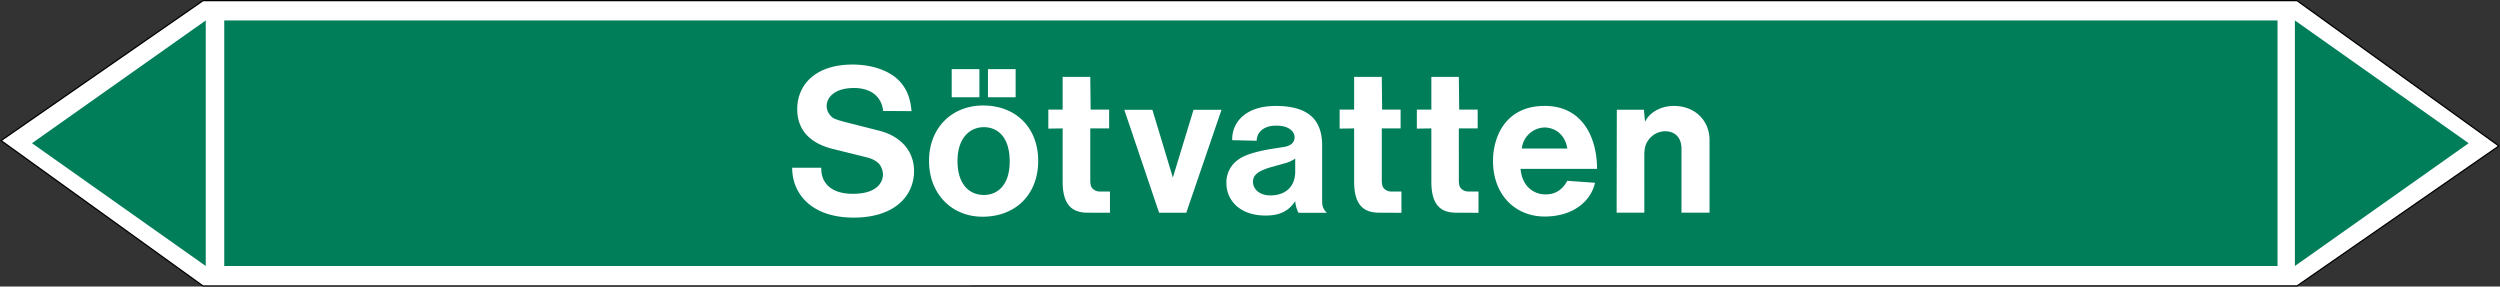 <svg xmlns="http://www.w3.org/2000/svg" viewBox="0 0 992.96 113.82"><rect x="0" y="0" width="992.96" height="113.82" fill="#333333" stroke="none"/><defs><style>.a,.d{fill:#fff;}.a{stroke:#000;stroke-miterlimit:10;stroke-width:0.5px;}.a,.c,.d{fill-rule:evenodd;}.b,.c{fill:#007d59;}</style></defs><title>V021_C</title><polygon class="a" points="80.62 113.57 0.43 55.84 80.62 0.26 912.33 0.25 992.52 57.98 912.33 113.56 80.62 113.57"/><rect class="b" x="89.07" y="8.12" width="815.53" height="97.53"/><polygon class="c" points="911.49 8.12 980.51 56.88 911.49 105.65 911.49 8.12"/><polygon class="c" points="81.72 8.12 12.7 56.88 81.72 105.65 81.72 8.12"/><path class="d" d="M314.64,66.63c0,10.51,7.85,19.8,24.41,19.8s24-8.86,24-18.51c0-7.2-4.47-13.75-14.26-16.12l-13.61-3.46c-4-1.08-4.53-1.51-5.33-2.45a5.53,5.53,0,0,1-1.51-3.81c0-3.17,2.88-7.13,10.95-7.13,4,0,7.05,1.37,8.64,3a9.36,9.36,0,0,1,2.8,6.12l11.31.07c-.51-6.19-2.59-10-5.76-12.88s-9.36-5.62-17.64-5.62c-15.12,0-22,8.35-22,17.71,0,7.27,4,13.25,14,15.77L342.29,62c2.09.58,5,.94,7.06,3.31a7.31,7.31,0,0,1,1.36,3.82c0,3.67-2.8,7.85-12,7.85-8.93,0-12.67-4.61-12.53-10.37Zm63.36-28h11V27.46H378Zm14.4,0h11V27.46h-11Zm-1.51,38.81c-5.76,0-10.58-4-10.58-13.54,0-9.21,5-13.39,10.44-13.39,5.32,0,10.29,3.67,10.29,13.68C401,73.9,395.86,77.43,390.89,77.43Zm-.72,8.64c13.25,0,22.18-8.86,22.18-22.18s-9-22-21.82-22c-12.46,0-21.53,8.86-21.53,22S378.07,86.07,390.17,86.07Zm50.69-1.59V76.06h-4a3.86,3.86,0,0,1-3.24-1.58c-.22-.36-.58-.94-.58-3.1V51h7.49V43.52h-7.35l-.14-13H422.07v13h-5.69v7.56l5.69-.08V72.17c0,9.29,3.81,12.31,9.93,12.31Zm19.51,0h10.8l14-40.89H474.05l-8.21,26.93-8.13-26.93H446.55ZM514.44,63v5.18c0,5.76-3.67,9.43-9.86,9.43-4.61,0-6.91-2.73-6.91-5.33,0-1.94.64-4.1,7.56-6l4.89-1.37A13.83,13.83,0,0,0,514.44,63Zm0,16.92a12.11,12.11,0,0,0,1.3,4.6H527a5.69,5.69,0,0,1-1.87-4.24V57.77c0-9.79-5-15.69-18.43-15.69-12.31,0-17.5,6.84-17.28,13.6l9.72.22c0-2.95,2.3-6,7.77-6s7.28,2.67,7.28,4.61c0,1.73-1,3.24-4,3.82l-6.33,1c-8.86,1.65-11.31,3.38-13,4.82a11,11,0,0,0-3.75,8.57c0,6.77,5.26,12.89,15.55,12.89C508.61,85.64,512.07,83.55,514.44,79.88Zm42.19,4.6V76.06h-4a3.87,3.87,0,0,1-3.24-1.58c-.21-.36-.57-.94-.57-3.1V51h7.48V43.52h-7.34l-.14-13H537.84v13h-5.76v7.56l5.76-.08V72.17c0,9.29,3.82,12.31,9.94,12.31Zm30.6,0V76.06h-4A3.87,3.87,0,0,1,580,74.48c-.21-.36-.57-.94-.57-3.1V51h7.48V43.52h-7.34l-.14-13H568.51v13h-5.76v7.56l5.76-.08V72.17c0,9.29,3.75,12.31,9.87,12.31ZM604.44,59a9.33,9.33,0,0,1,8.93-8.36c4.54,0,8.35,3.1,9.14,8.36Zm-.5,8.06h30.38c0-12-5.47-25-20.81-25C597.82,42.08,593,54.53,593,63.89,593,77.57,602,86,613.51,86s18.44-6.27,20-13.4l-11-.79c-2.08,3.82-5,5.4-8.56,5.4C608.76,77.21,604.51,73.68,603.94,67.06ZM642.1,84.48h11V61.59c0-3.24.72-4.75,1.66-6a8.14,8.14,0,0,1,6.62-3.45c3.82,0,6.48,2.37,6.48,7V84.48H679V55.61c0-7.63-5.69-13.53-14.18-13.53-5.91,0-10,3.16-11.45,6.33l-.43-4.82H642.17Z"/></svg>